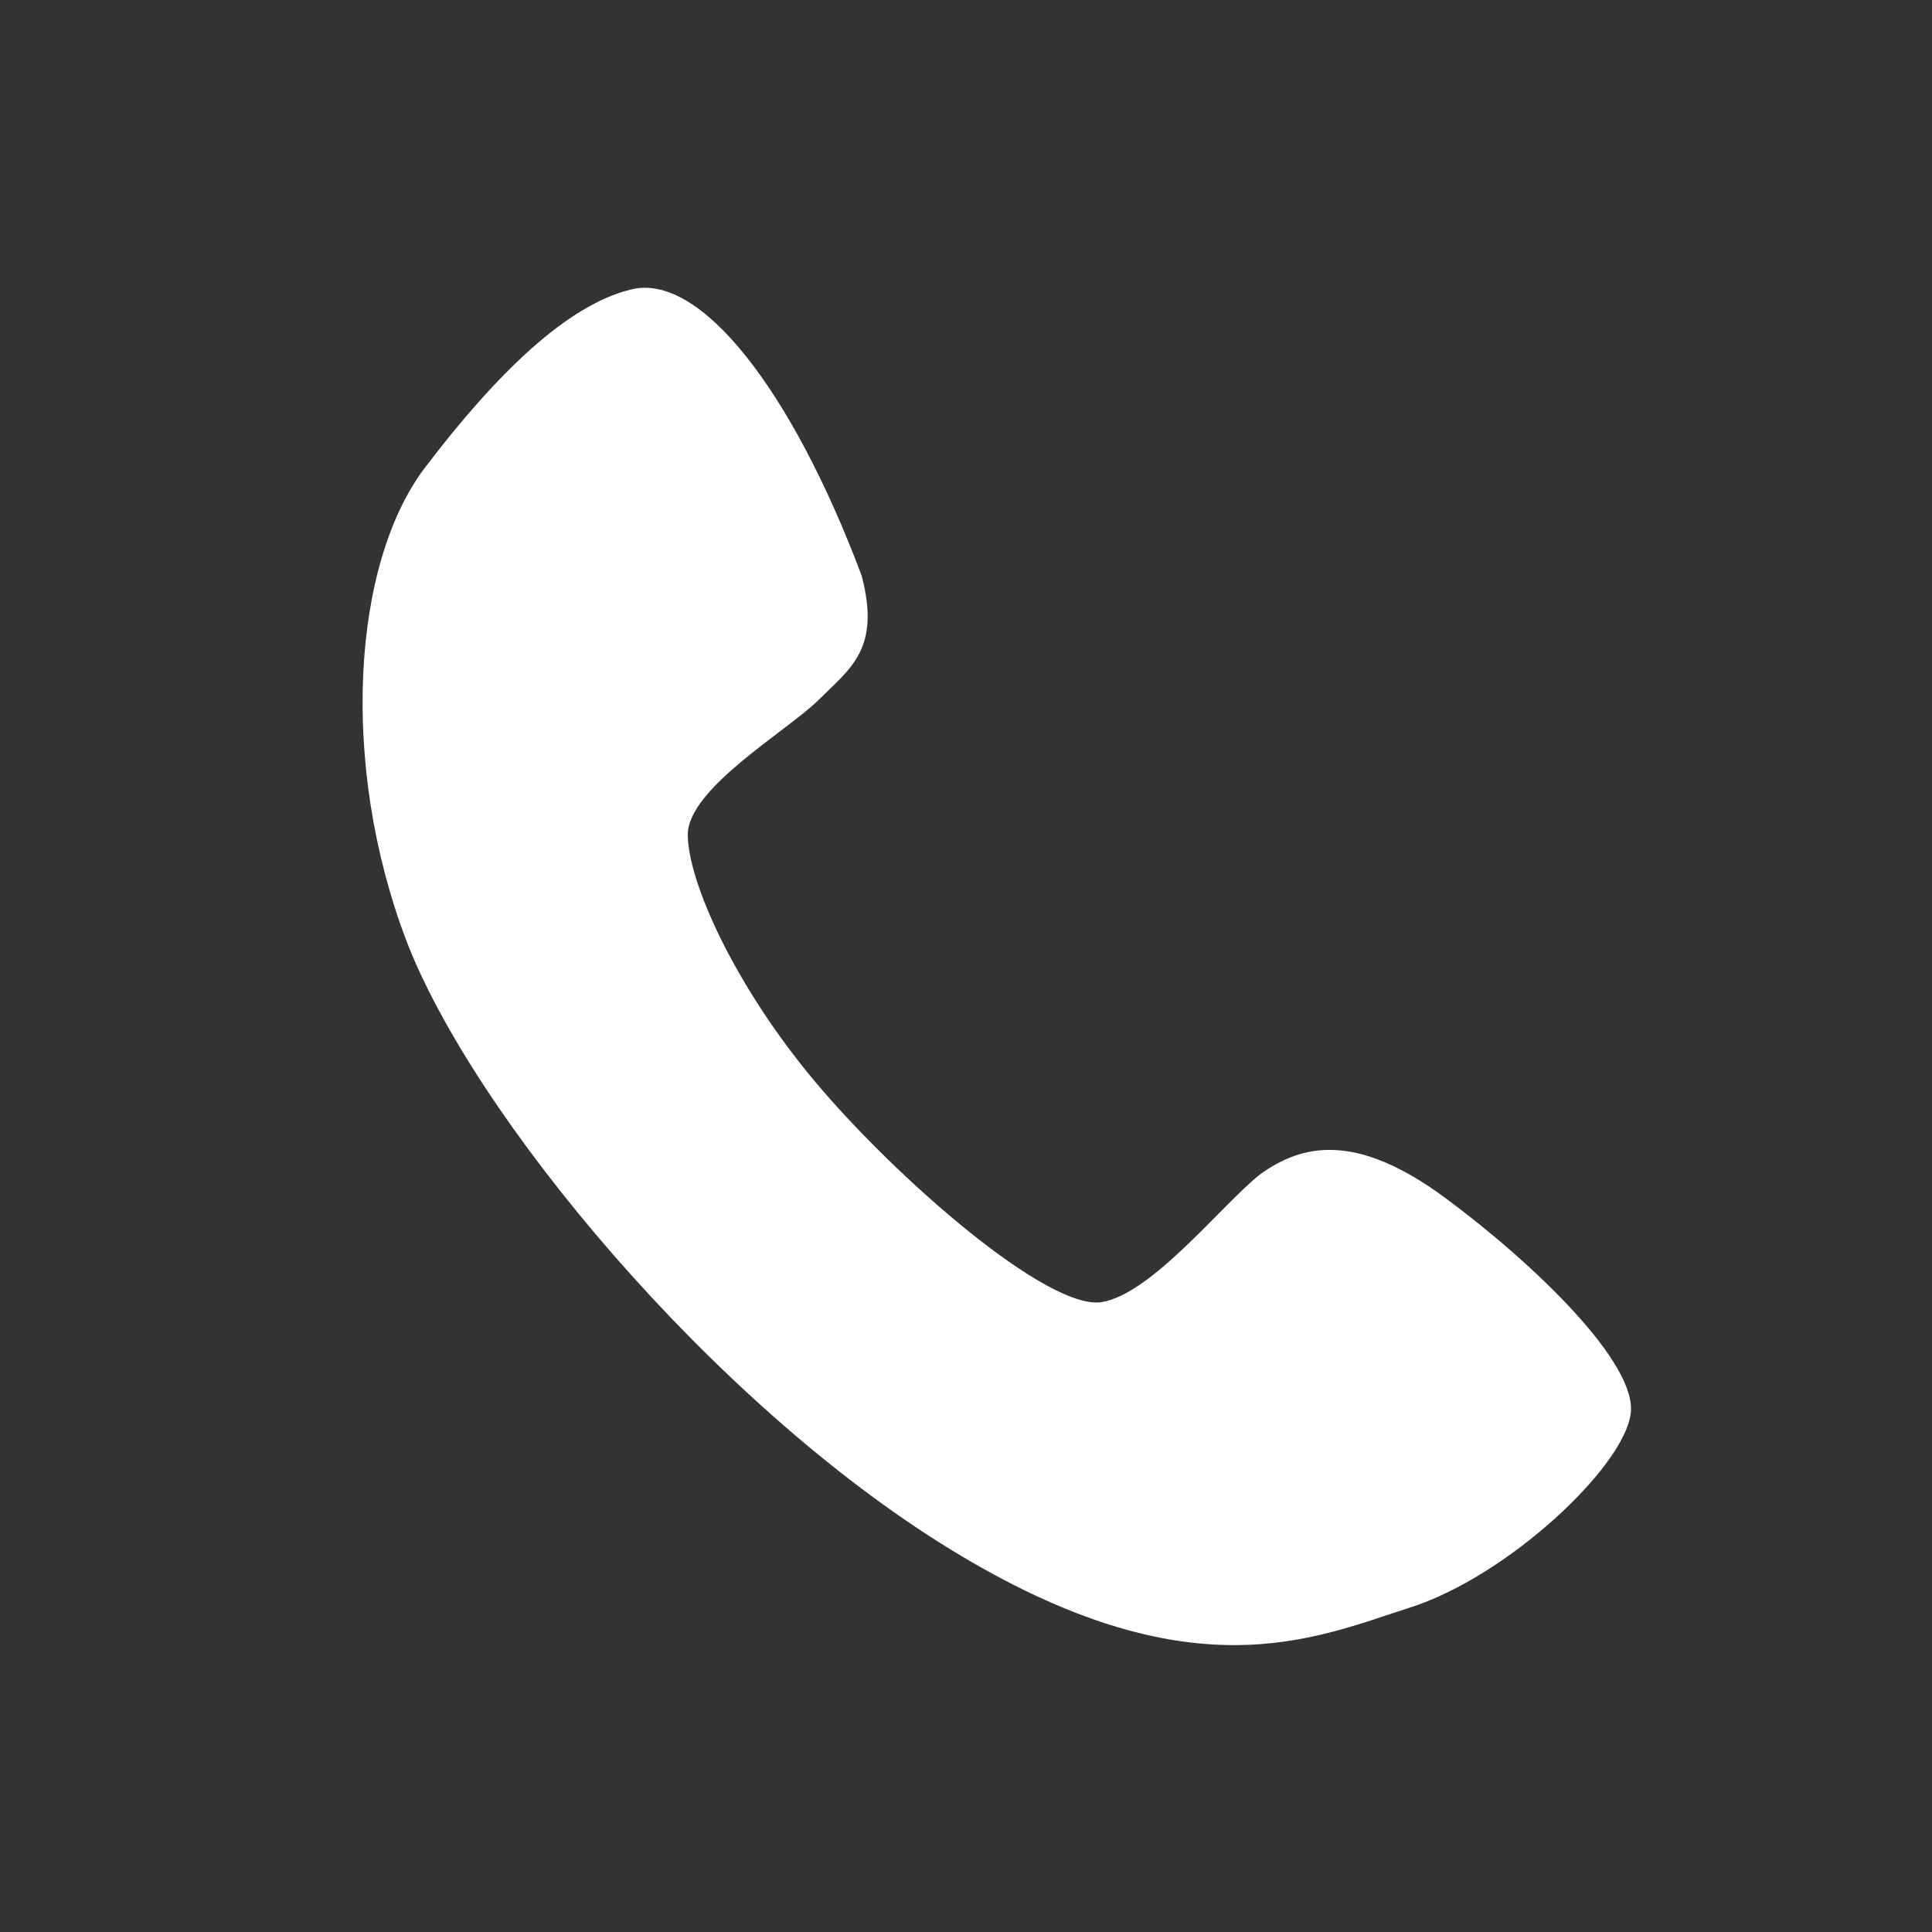 <?xml version="1.0" encoding="utf-8"?>
<!-- Generator: Adobe Illustrator 17.1.0, SVG Export Plug-In . SVG Version: 6.00 Build 0)  -->
<!DOCTYPE svg PUBLIC "-//W3C//DTD SVG 1.1//EN" "http://www.w3.org/Graphics/SVG/1.1/DTD/svg11.dtd">
<svg version="1.1" id="Layer_1" xmlns="http://www.w3.org/2000/svg" xmlns:xlink="http://www.w3.org/1999/xlink" x="0px" y="0px"
	 viewBox="0 0 50 50" enable-background="new 0 0 50 50" xml:space="preserve">
<rect x="0" y="0" width="50" height="50" fill="#333333" stroke="none"/>
<path fill="#FFFFFF" d="M16.3,7.5c1.8-0.5,4.2,2.6,6,7.4c0.5,1.9-0.3,2.4-1.1,3.2s-3.4,2.3-3.4,3.5s1.2,3.9,3.3,6.4s6,5.9,7.4,5.7
	c1.3-0.2,3.1-2.5,4.1-3.3c1.1-0.8,2.5-1.1,4.8,0.6c2.3,1.7,5,4.3,4.8,5.6c-0.2,1.4-3.2,4.2-5.7,5s-5.7,2.3-11.9-1.5
	S12.2,28.8,10.5,24.3S9.1,14.6,11,12.1S14.7,7.9,16.3,7.5z"/>
</svg>
